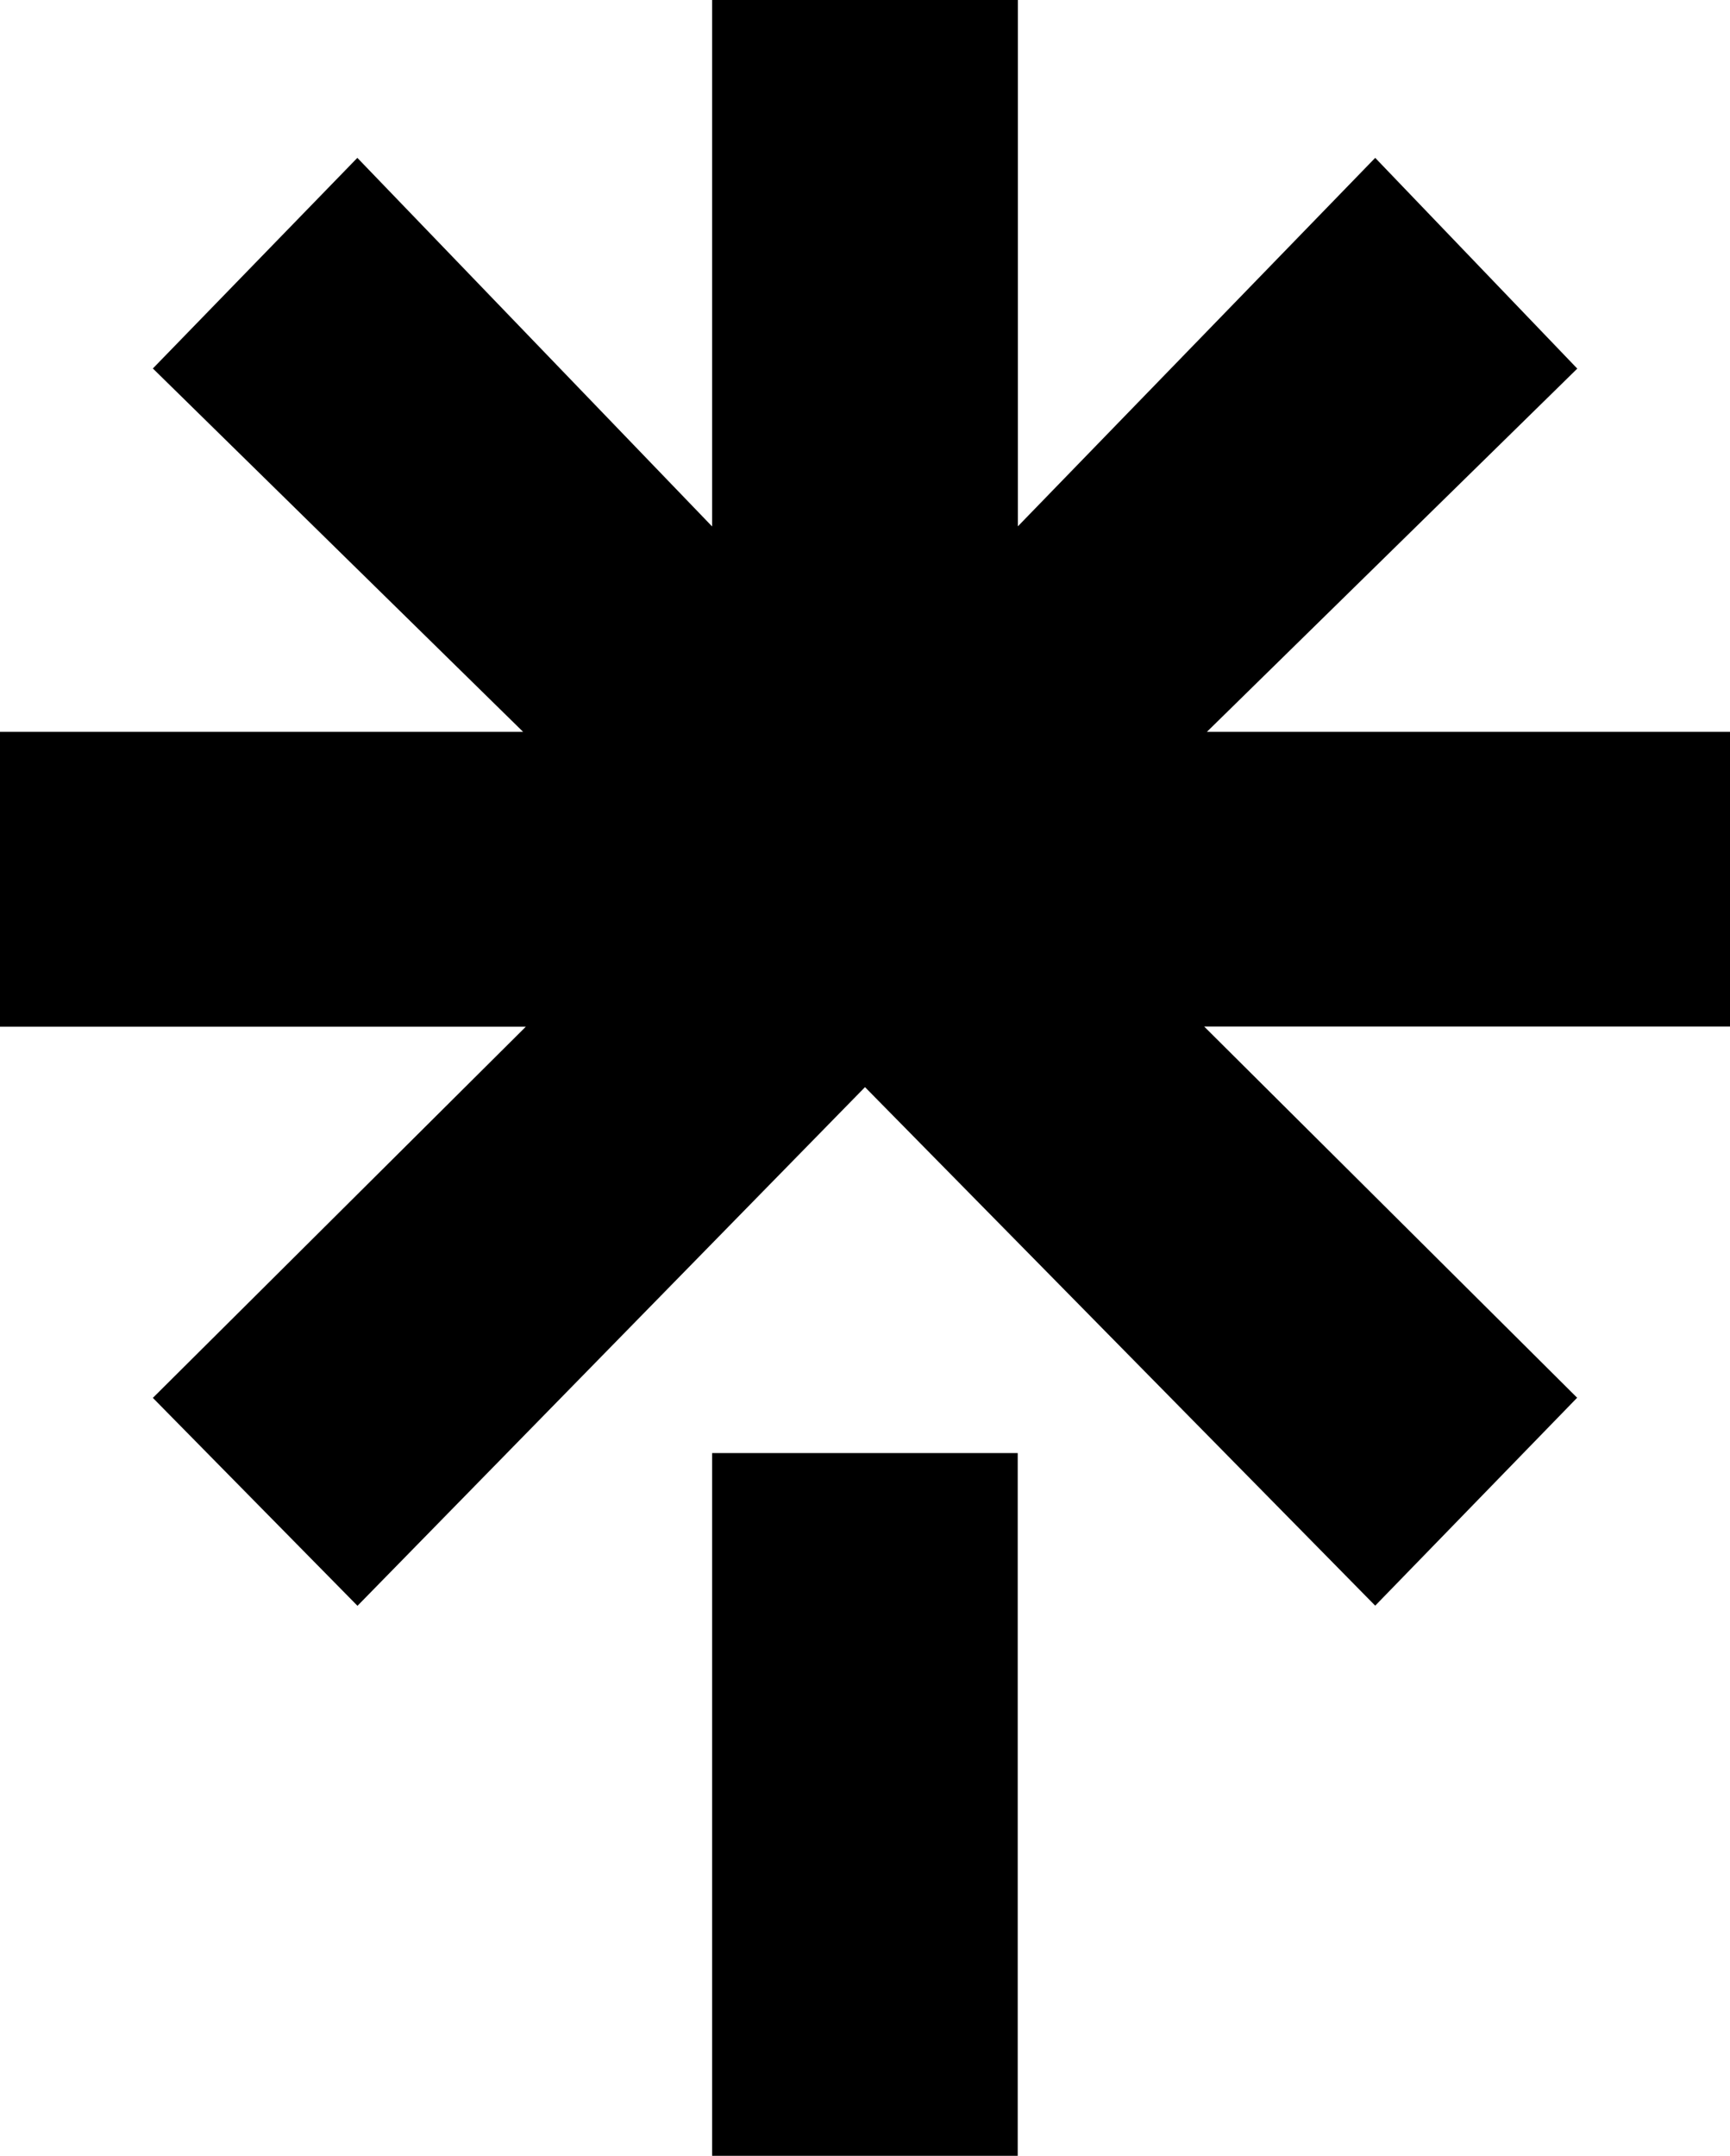 <svg xmlns="http://www.w3.org/2000/svg" xmlns:xlink="http://www.w3.org/1999/xlink" id="Layer_1" x="0px" y="0px" viewBox="0 0 122 152" style="" xml:space="preserve"><path fill="#000" d="M71.78,0H50.22v37.12L25.2,11.13L10.78,25.98L36.89,51.6H0v20.79h37.08l-26.3,26.17l14.43,14.66L61,76.65  l35.98,36.56l14.24-14.66l-26.3-26.17H122V51.6H85.11l26.12-25.61L96.98,11.13l-25.2,25.98V0z M50.22,102.45V152h21.55v-49.55H50.22  z"></path></svg>